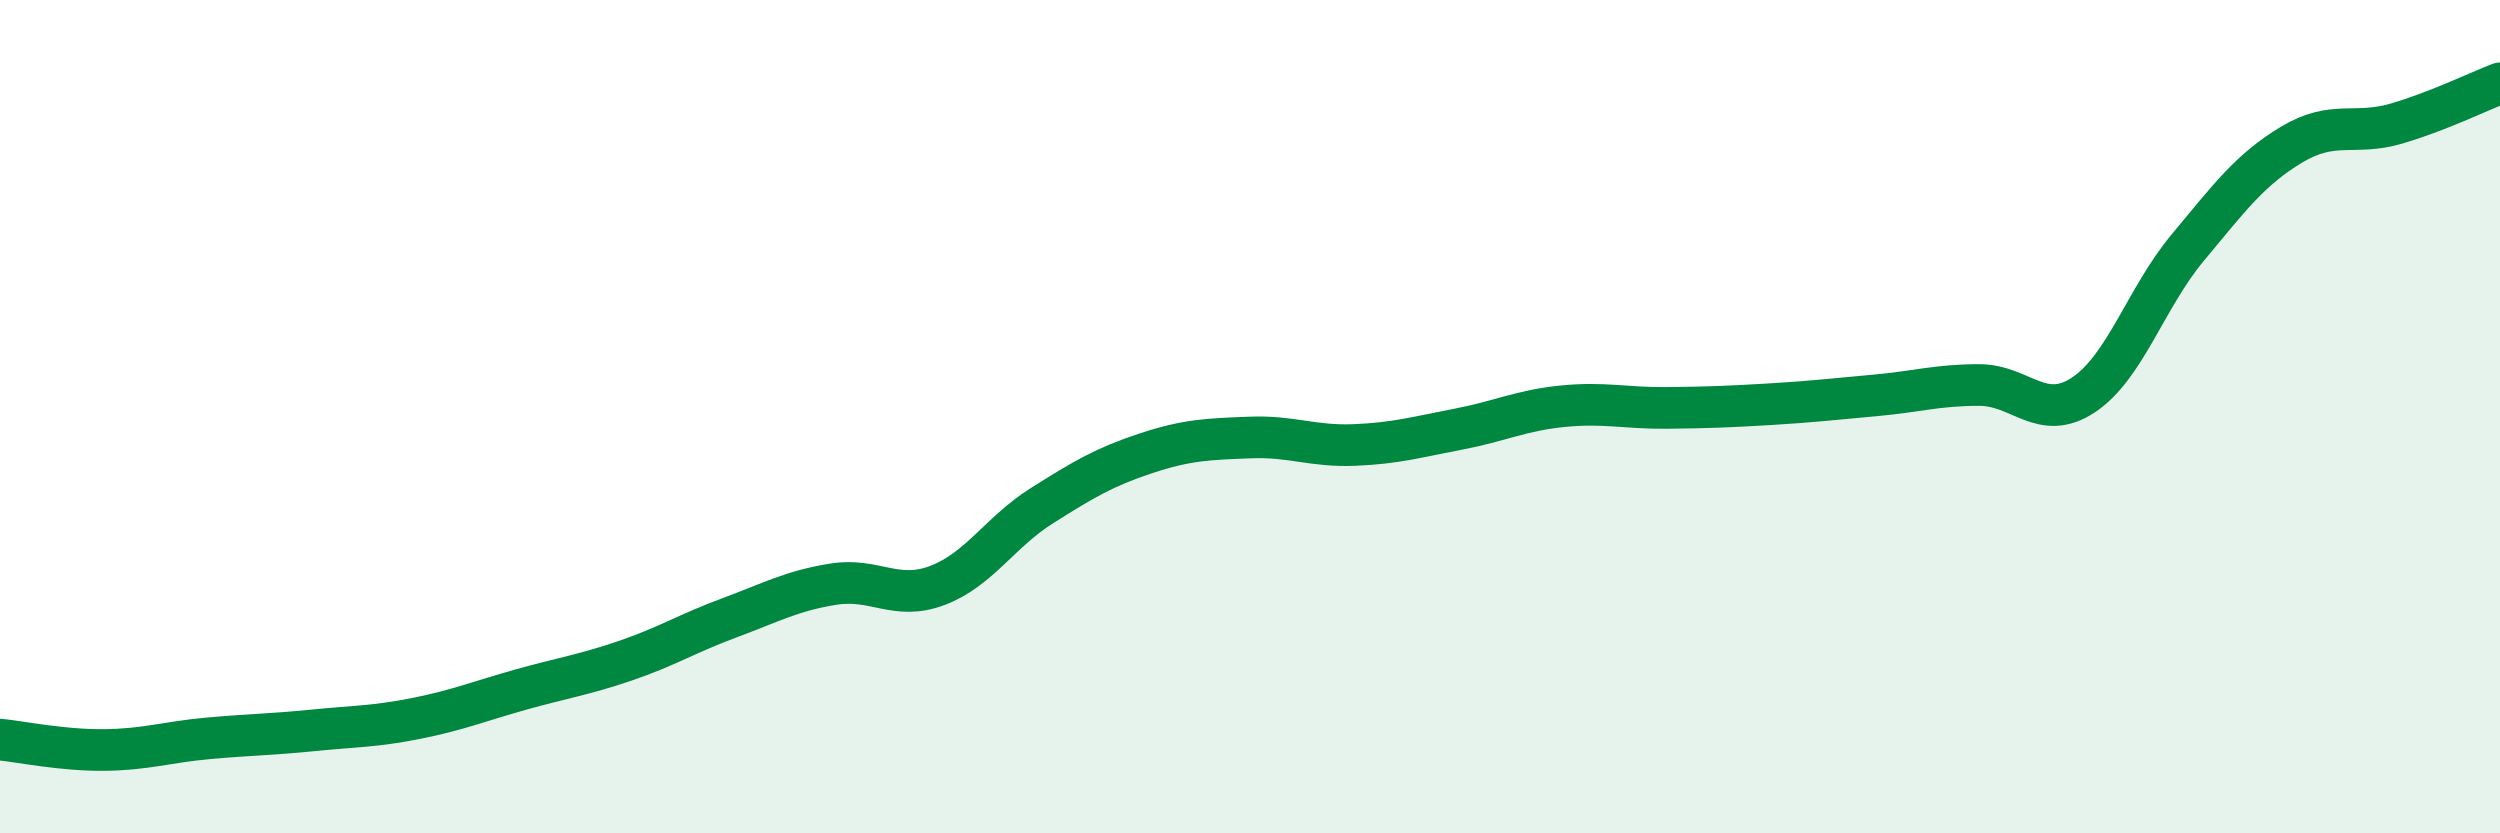 
    <svg width="60" height="20" viewBox="0 0 60 20" xmlns="http://www.w3.org/2000/svg">
      <path
        d="M 0,17.75 C 0.5,17.8 1.5,18.01 2.5,18 C 3.5,17.99 4,17.81 5,17.72 C 6,17.63 6.5,17.63 7.5,17.53 C 8.5,17.43 9,17.44 10,17.24 C 11,17.04 11.5,16.83 12.5,16.55 C 13.5,16.27 14,16.2 15,15.86 C 16,15.52 16.5,15.2 17.5,14.83 C 18.5,14.46 19,14.18 20,14.02 C 21,13.86 21.5,14.43 22.5,14.05 C 23.5,13.67 24,12.77 25,12.14 C 26,11.51 26.5,11.21 27.5,10.88 C 28.5,10.55 29,10.54 30,10.5 C 31,10.46 31.5,10.72 32.5,10.68 C 33.5,10.64 34,10.49 35,10.3 C 36,10.11 36.5,9.85 37.5,9.75 C 38.5,9.65 39,9.8 40,9.79 C 41,9.78 41.5,9.76 42.5,9.7 C 43.5,9.64 44,9.58 45,9.49 C 46,9.4 46.5,9.24 47.5,9.24 C 48.5,9.24 49,10.14 50,9.48 C 51,8.82 51.5,7.15 52.5,5.95 C 53.5,4.75 54,4.07 55,3.47 C 56,2.87 56.5,3.26 57.5,2.97 C 58.5,2.68 59.5,2.19 60,2L60 20L0 20Z"
        fill="#008740"
        opacity="0.1"
        stroke-linecap="round"
        stroke-linejoin="round"
      />
      <path
        d="M 0,17.75 C 0.5,17.8 1.5,18.01 2.5,18 C 3.5,17.99 4,17.81 5,17.72 C 6,17.63 6.5,17.63 7.5,17.53 C 8.5,17.43 9,17.44 10,17.24 C 11,17.04 11.5,16.83 12.5,16.55 C 13.5,16.27 14,16.2 15,15.86 C 16,15.52 16.5,15.2 17.5,14.83 C 18.5,14.46 19,14.18 20,14.02 C 21,13.86 21.5,14.43 22.5,14.05 C 23.5,13.67 24,12.77 25,12.14 C 26,11.51 26.5,11.21 27.5,10.88 C 28.5,10.55 29,10.54 30,10.5 C 31,10.46 31.5,10.72 32.5,10.68 C 33.5,10.64 34,10.49 35,10.3 C 36,10.11 36.5,9.85 37.5,9.75 C 38.5,9.65 39,9.8 40,9.79 C 41,9.78 41.5,9.76 42.5,9.7 C 43.5,9.64 44,9.58 45,9.49 C 46,9.4 46.5,9.24 47.5,9.24 C 48.5,9.24 49,10.14 50,9.48 C 51,8.82 51.5,7.15 52.5,5.95 C 53.5,4.75 54,4.07 55,3.47 C 56,2.87 56.5,3.26 57.5,2.97 C 58.5,2.68 59.5,2.19 60,2"
        stroke="#008740"
        stroke-width="1"
        fill="none"
        stroke-linecap="round"
        stroke-linejoin="round"
      />
    </svg>
  
